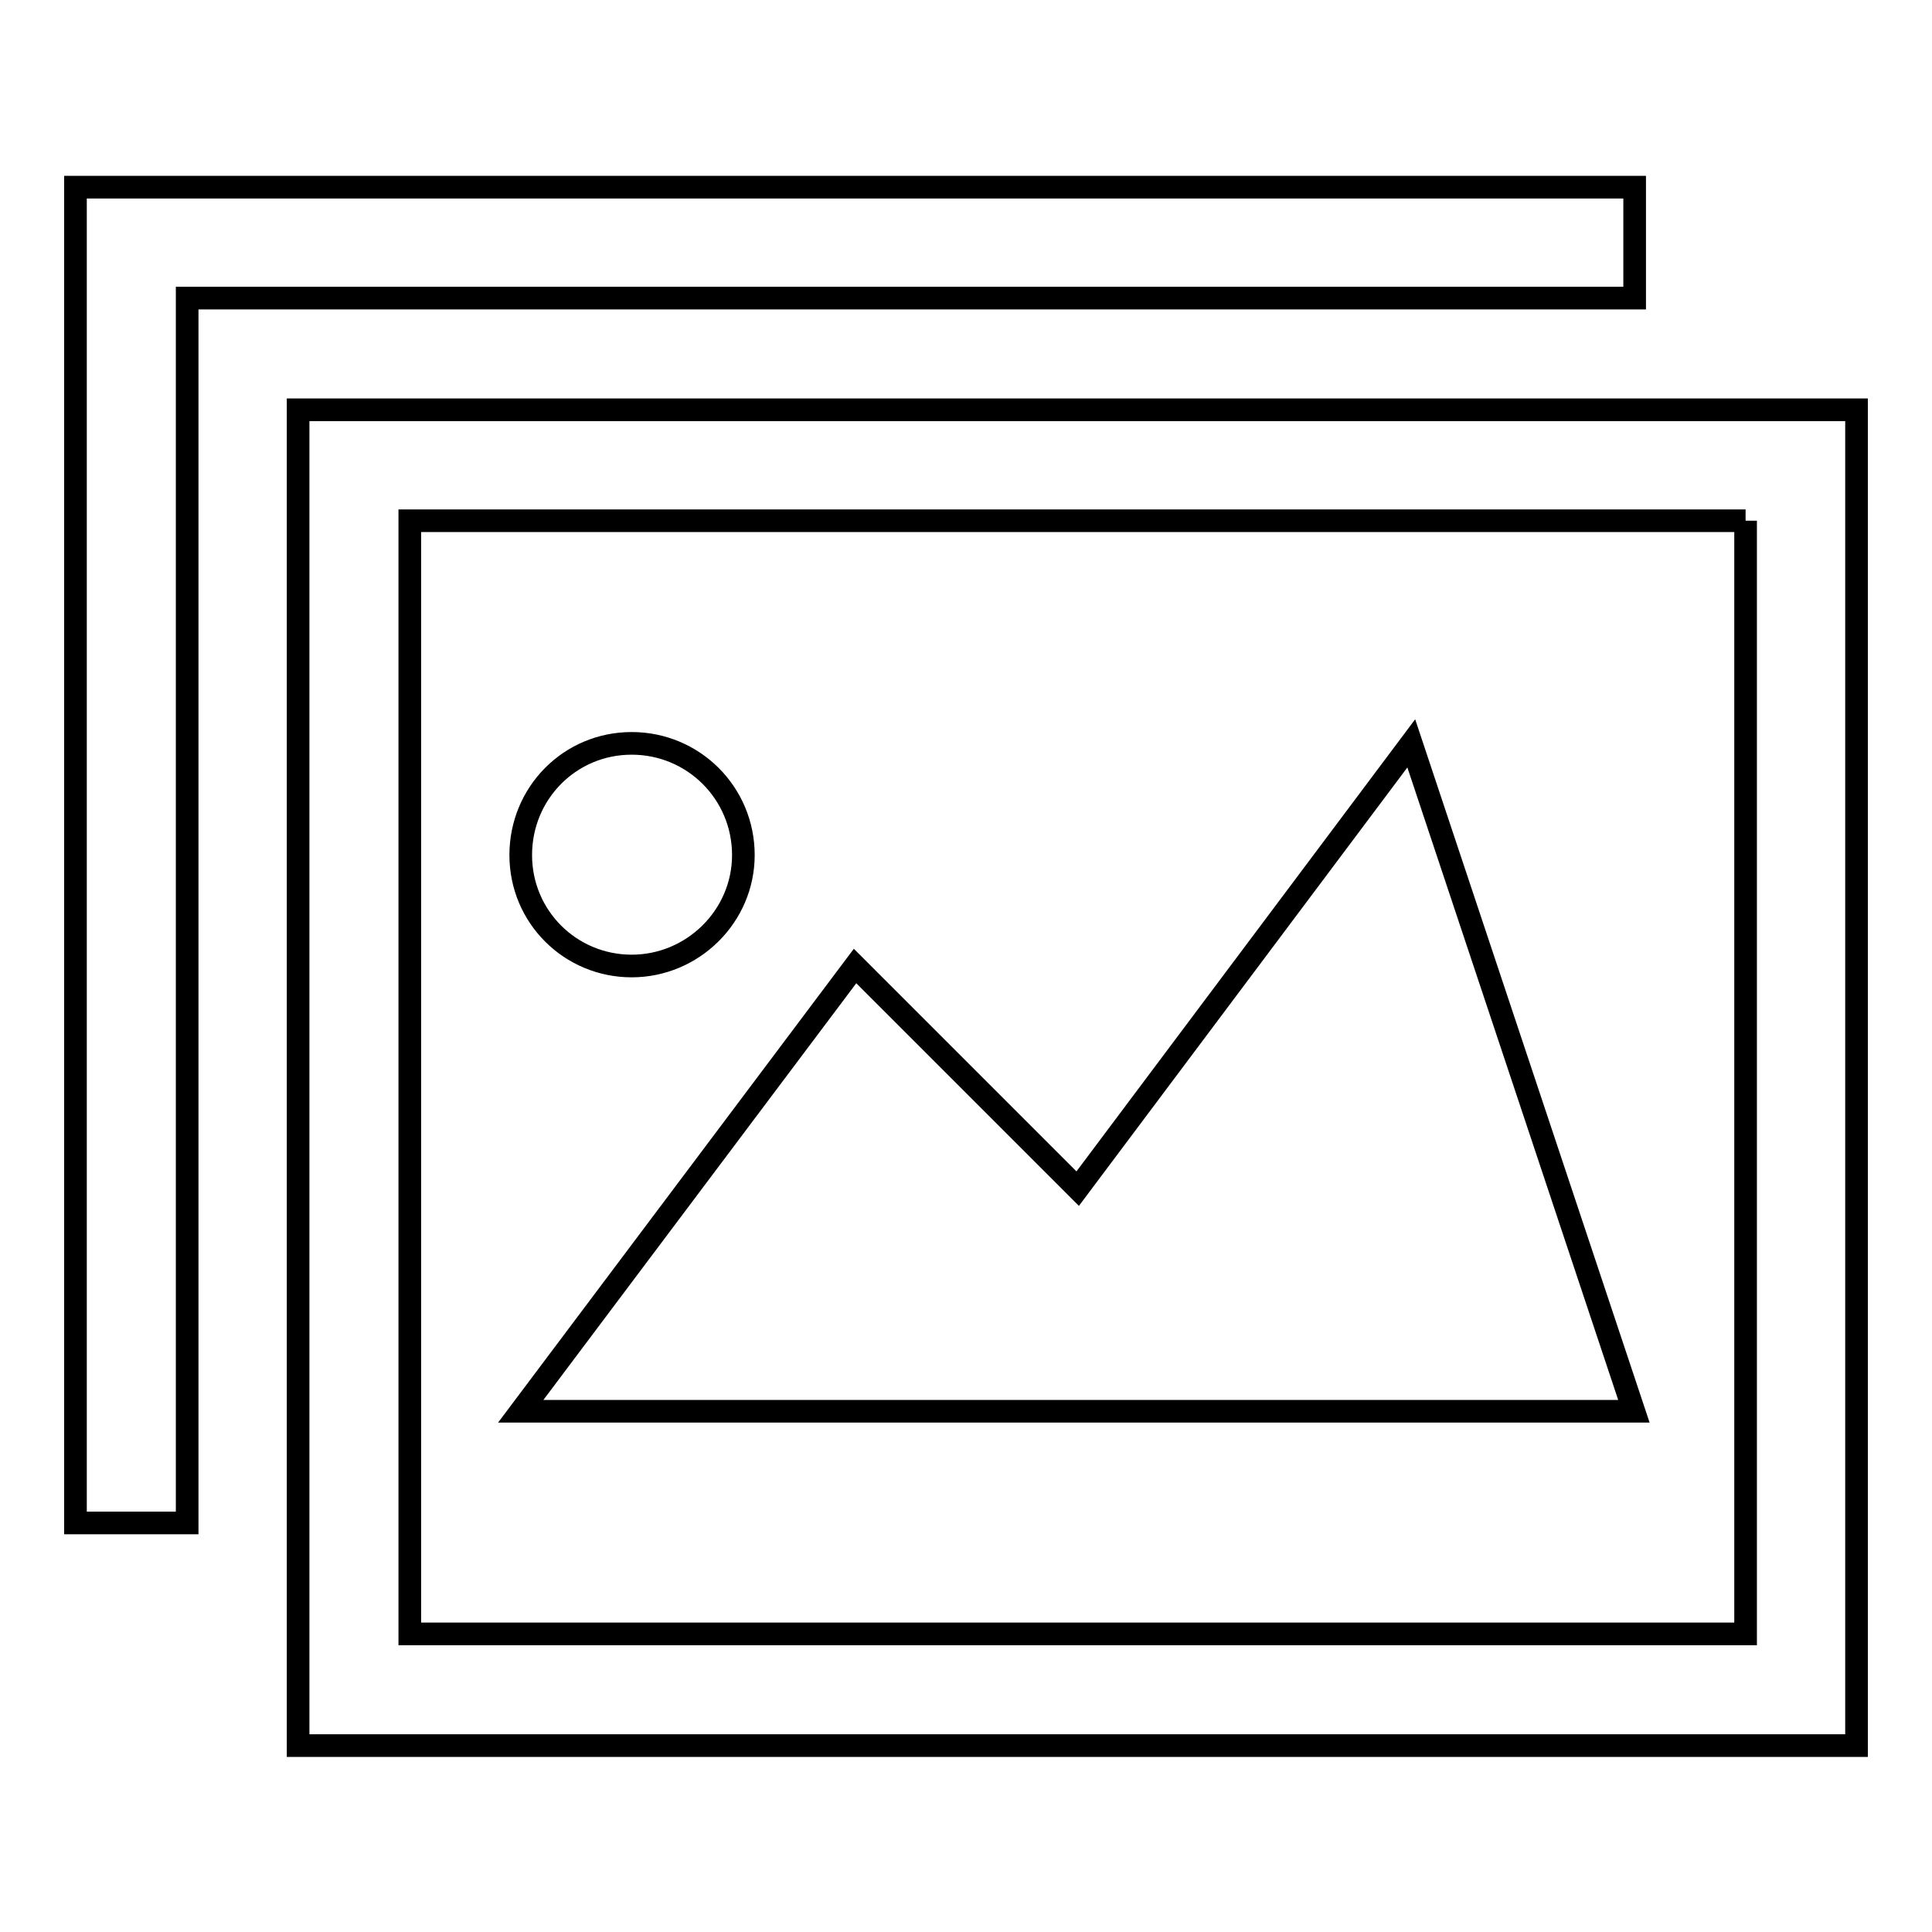 <?xml version="1.0" encoding="utf-8"?>
<!-- Svg Vector Icons : http://www.onlinewebfonts.com/icon -->
<!DOCTYPE svg PUBLIC "-//W3C//DTD SVG 1.1//EN" "http://www.w3.org/Graphics/SVG/1.1/DTD/svg11.dtd">
<svg version="1.1" xmlns="http://www.w3.org/2000/svg" xmlns:xlink="http://www.w3.org/1999/xlink" x="0px" y="0px" viewBox="0 0 256 256" enable-background="new 0 0 256 256" xml:space="preserve">
<g><g><g><path stroke-width="3" fill-opacity="0" stroke="#000000"  d="M231.3,69v147.5h-177V69H231.3 M246,54.3H39.5v177H246V54.3L246,54.3z M69,187h147.5L187,98.5l-44.2,59L113.3,128L69,187z M83.7,98.5c-8.2,0-14.7,6.6-14.7,14.8S75.6,128,83.7,128s14.8-6.6,14.8-14.7C98.5,105.1,91.9,98.5,83.7,98.5z M10,24.8v177h14.8V39.5h191.8V24.8H10z"/></g><g></g><g></g><g></g><g></g><g></g><g></g><g></g><g></g><g></g><g></g><g></g><g></g><g></g><g></g><g></g></g></g>
</svg>
